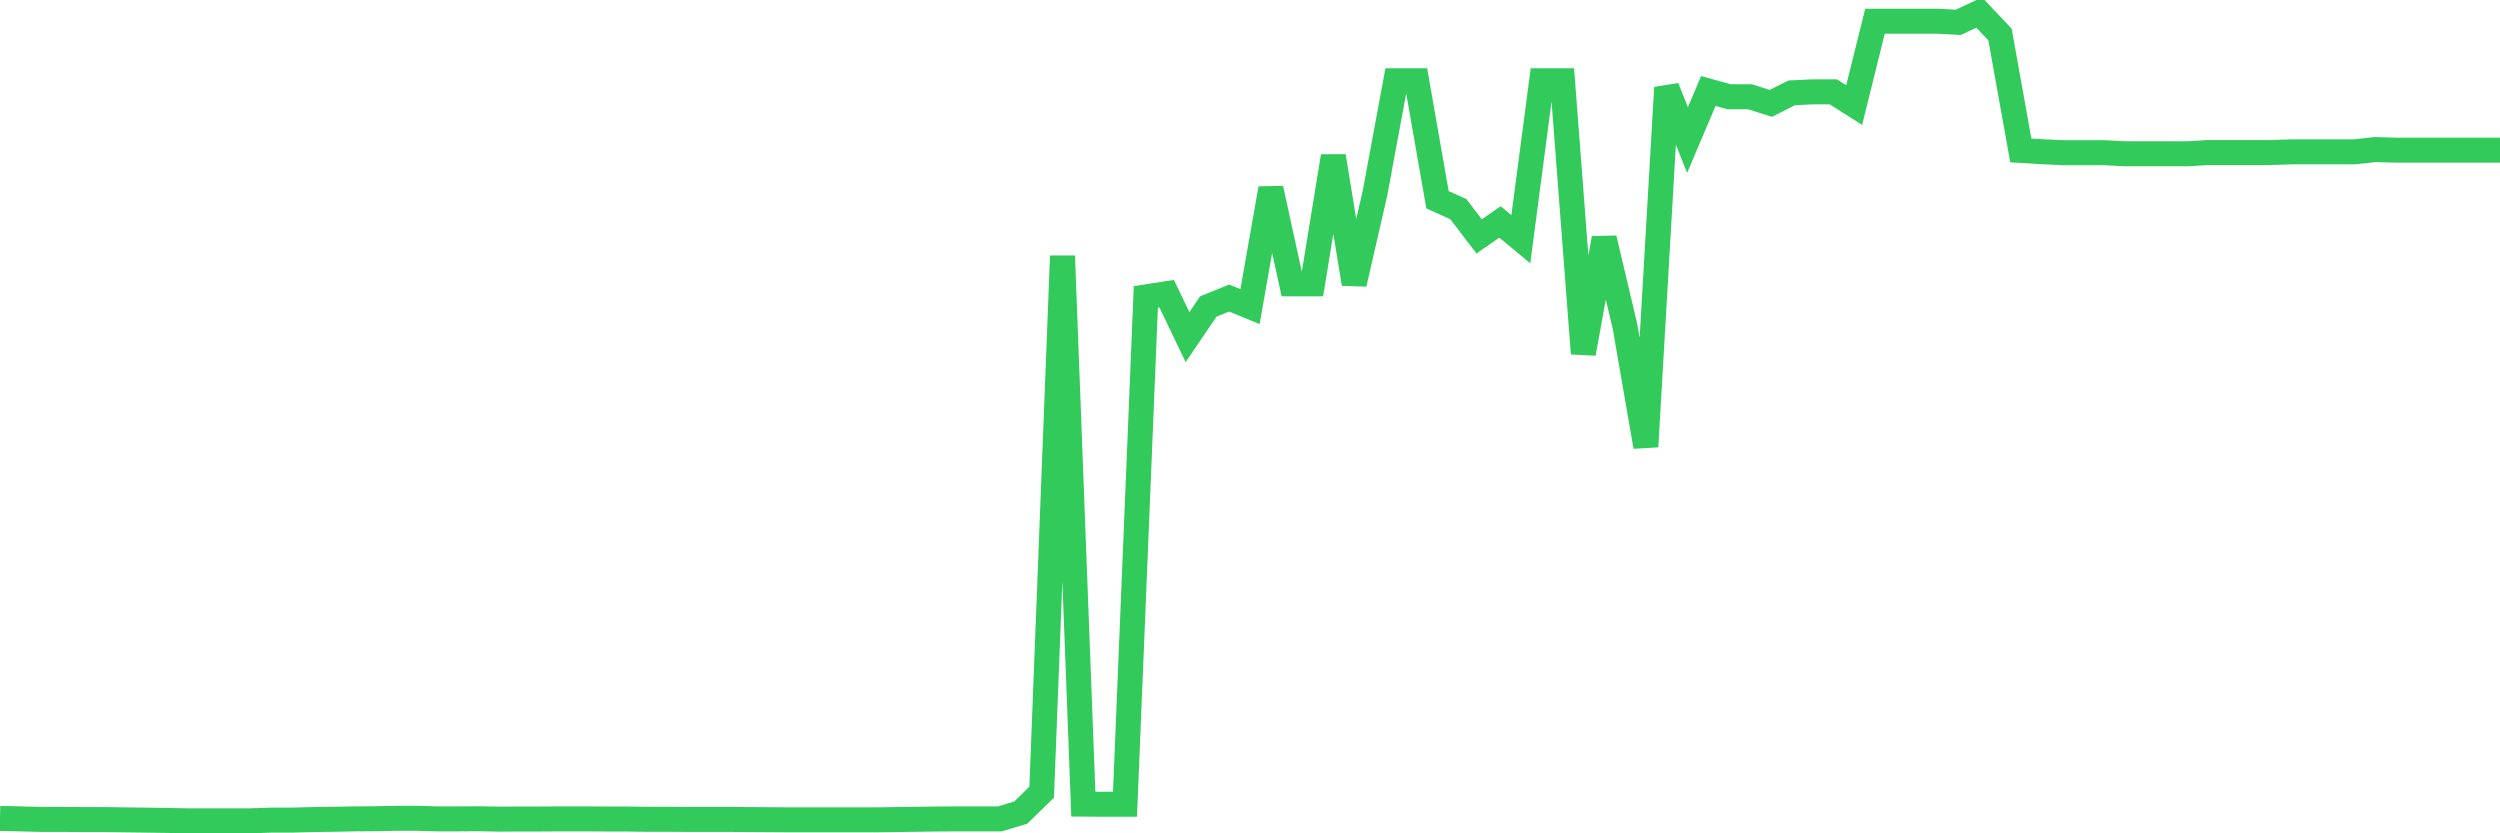 <svg
  xmlns="http://www.w3.org/2000/svg"
  xmlns:xlink="http://www.w3.org/1999/xlink"
  width="120"
  height="40"
  viewBox="0 0 120 40"
  preserveAspectRatio="none"
>
  <polyline
    points="0,39.285 1,39.306 2,39.333 3,39.333 4,39.339 5,39.339 6,39.353 7,39.366 8,39.38 9,39.4 10,39.4 11,39.4 12,39.4 13,39.366 14,39.366 15,39.339 16,39.326 17,39.306 18,39.299 19,39.279 20,39.279 21,39.306 22,39.306 23,39.299 24,39.319 25,39.312 26,39.312 27,39.306 28,39.306 29,39.312 30,39.312 31,39.326 32,39.326 33,39.333 34,39.333 35,39.333 36,39.339 37,39.346 38,39.353 39,39.353 40,39.353 41,39.353 42,39.353 43,39.339 44,39.326 45,39.312 46,39.306 47,39.306 48,39.306 49,39.002 50,38.025 51,12.284 52,38.598 53,38.604 54,38.604 55,14.252 56,14.097 57,16.181 58,14.711 59,14.306 60,14.718 61,9.048 62,13.625 63,13.625 64,7.497 65,13.625 66,9.27 67,3.877 68,3.877 69,9.587 70,10.039 71,11.347 72,10.652 73,11.482 74,3.877 75,3.877 76,16.969 77,11.441 78,15.668 79,21.439 80,4.207 81,6.722 82,4.369 83,4.645 84,4.645 85,4.962 86,4.456 87,4.409 88,4.409 89,5.043 90,1.018 91,1.018 92,1.018 93,1.018 94,1.072 95,0.6 96,1.658 97,7.221 98,7.281 99,7.328 100,7.328 101,7.328 102,7.382 103,7.382 104,7.382 105,7.382 106,7.322 107,7.322 108,7.322 109,7.322 110,7.288 111,7.288 112,7.288 113,7.288 114,7.18 115,7.207 116,7.207 117,7.207 118,7.207 119,7.207 120,7.207"
    fill="none"
    stroke="#32ca5b"
    stroke-width="1.2"
  >
  </polyline>
</svg>